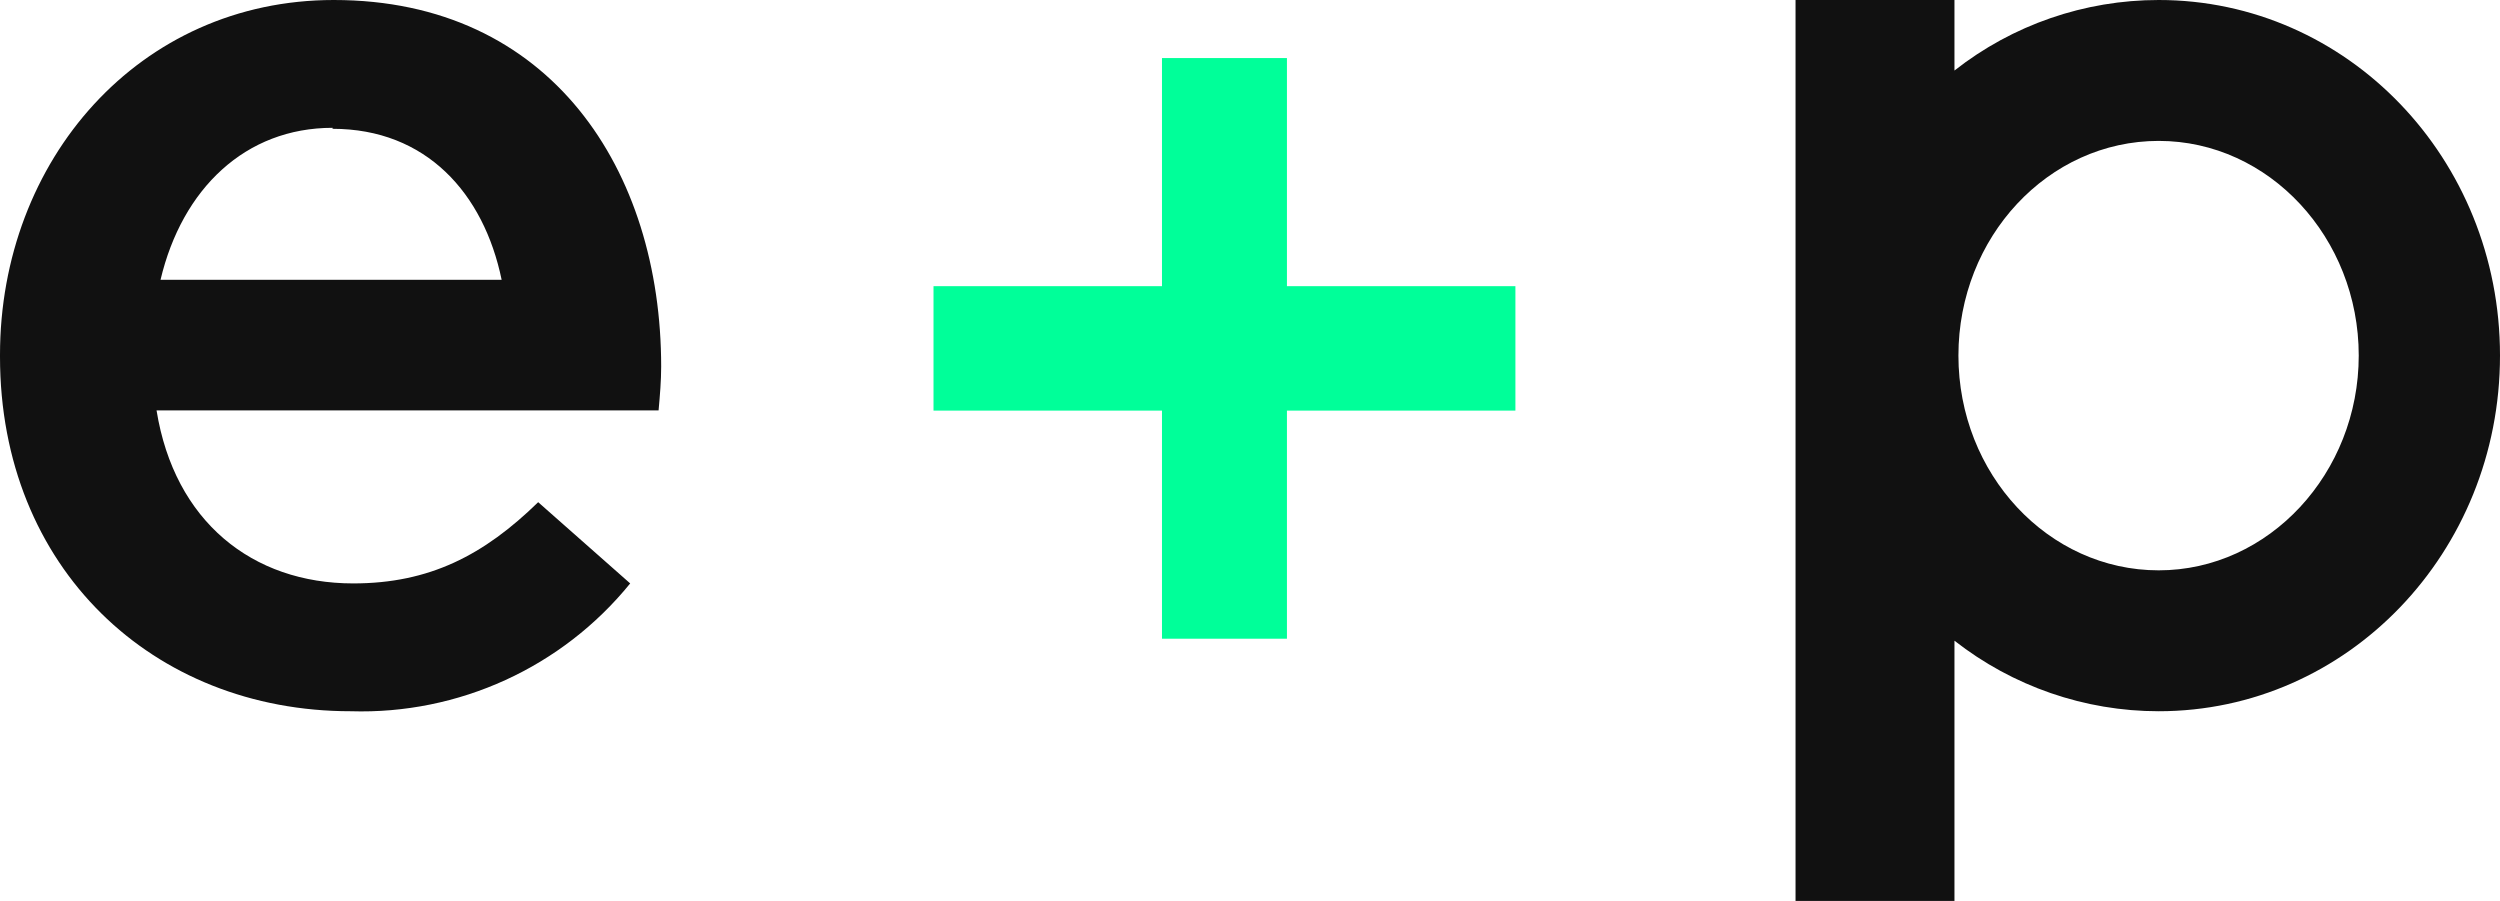 <svg width="111" height="40" viewBox="0 0 111 40" fill="none" xmlns="http://www.w3.org/2000/svg">
<path d="M67.284 12.706H57.14V2.578H51.592V12.706H41.448V18.231H51.592V28.359H57.14V18.231H67.284V12.706Z" fill="#00FF99"/>
<path d="M29.356 16.278C29.356 7.567 24.469 0 14.819 0C6.175 0 0 7.11 0 15.759V15.838C0 25.218 6.783 31.579 15.569 31.579C20.367 31.729 24.963 29.626 27.98 25.904L23.895 22.297C21.488 24.646 19.071 25.904 15.683 25.904C11.202 25.904 7.745 23.15 6.951 18.223H29.241C29.303 17.536 29.356 16.903 29.356 16.278ZM14.766 5.719C18.921 5.719 21.479 8.579 22.273 12.424H7.127C8.089 8.368 10.902 5.675 14.766 5.675V5.719Z" fill="#111111"/>
<path d="M95.846 0C92.556 0 89.363 1.1 86.778 3.132V0H79.722V40H86.778V28.447C89.363 30.471 92.556 31.579 95.846 31.579C104.217 31.579 111 24.54 111 15.785C111 7.03 104.217 0 95.846 0ZM95.846 25.323C90.942 25.323 86.954 21.047 86.954 15.785C86.954 10.524 90.942 6.256 95.846 6.256C100.75 6.256 104.728 10.559 104.728 15.785C104.728 21.012 100.741 25.323 95.846 25.323Z" fill="#111111"/>
</svg>
